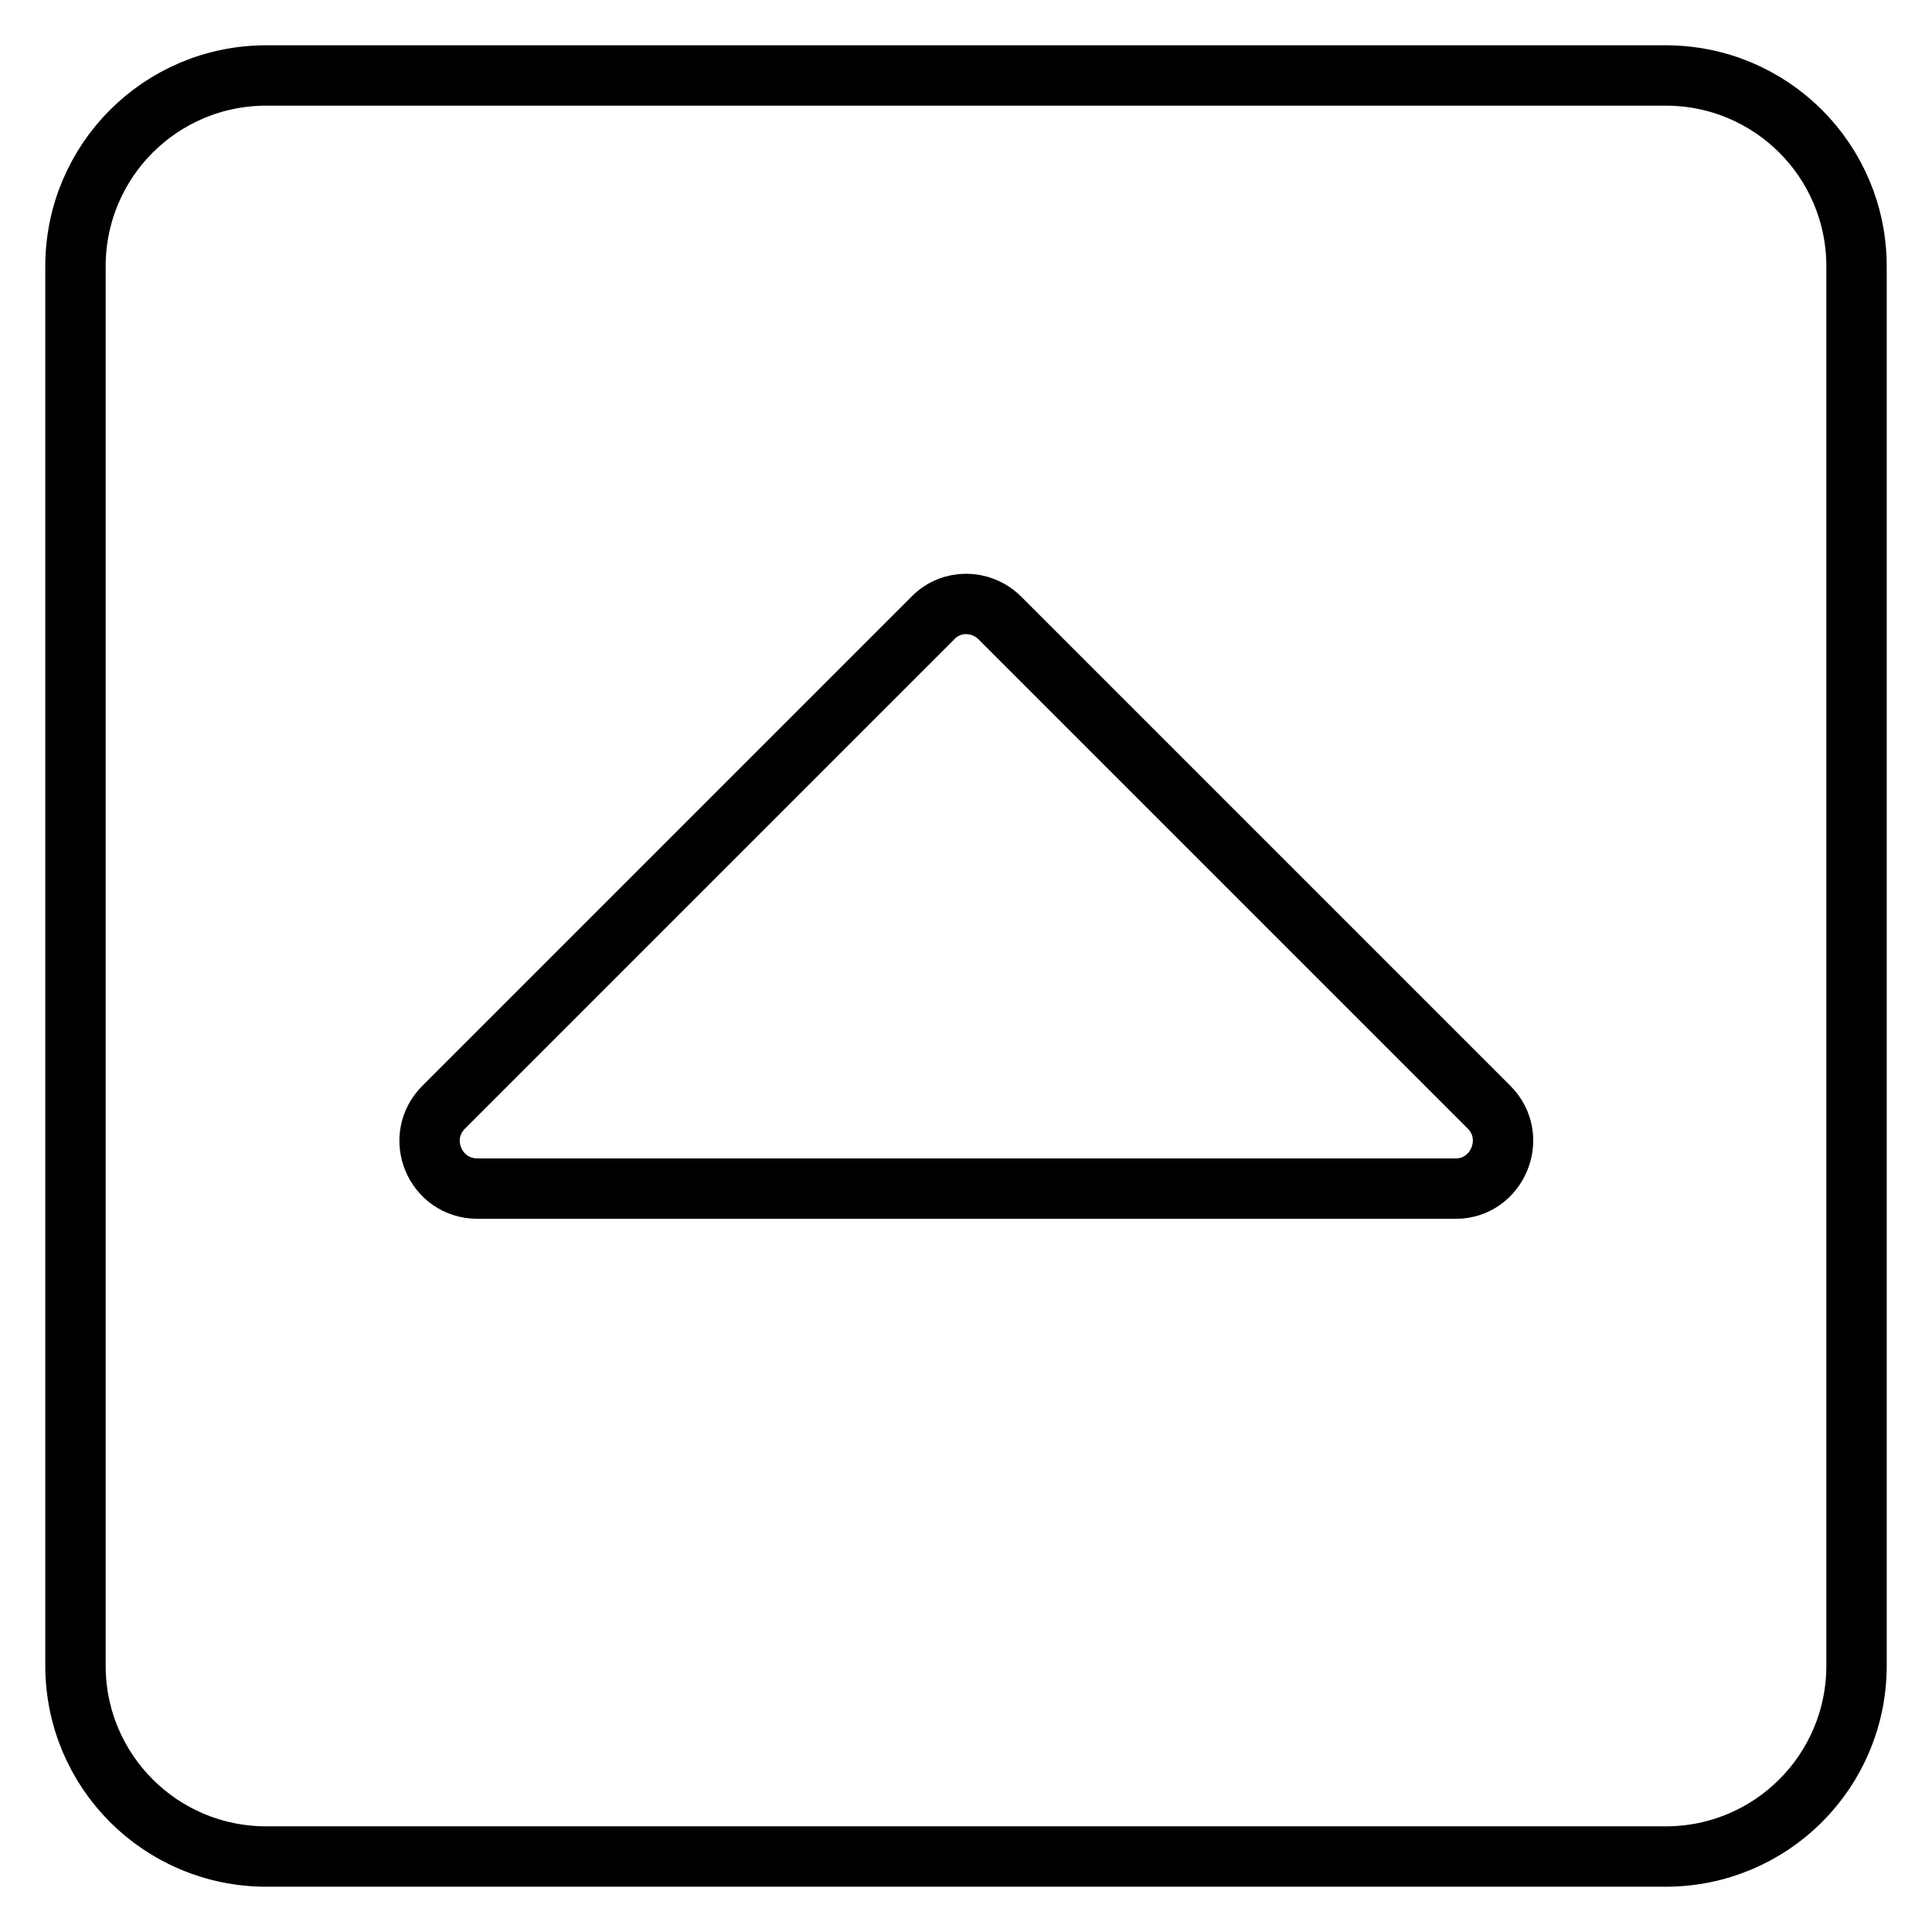<?xml version="1.0" encoding="utf-8"?>
<!-- Svg Vector Icons : http://www.onlinewebfonts.com/icon -->
<!DOCTYPE svg PUBLIC "-//W3C//DTD SVG 1.1//EN" "http://www.w3.org/Graphics/SVG/1.1/DTD/svg11.dtd">
<svg version="1.1" xmlns="http://www.w3.org/2000/svg" xmlns:xlink="http://www.w3.org/1999/xlink" x="0px" y="0px" viewBox="0 0 256 256" enable-background="new 0 0 256 256" xml:space="preserve">
<g> <path stroke-width="8" fill-opacity="0" stroke="#000000"  d="M10,220.7V35.3C10,21.3,21.3,10,35.3,10h185.4c14,0,25.3,11.3,25.3,25.3v185.4c0,14-11.3,25.3-25.3,25.3 H35.3C21.3,246,10,234.7,10,220.7z M197.3,146.7l-64.8-64.8c-2.5-2.5-6.5-2.5-8.9,0l-64.8,64.8c-4,4-1.2,10.8,4.5,10.8h129.6 C198.4,157.5,201.3,150.7,197.3,146.7L197.3,146.7z"/></g>
</svg>